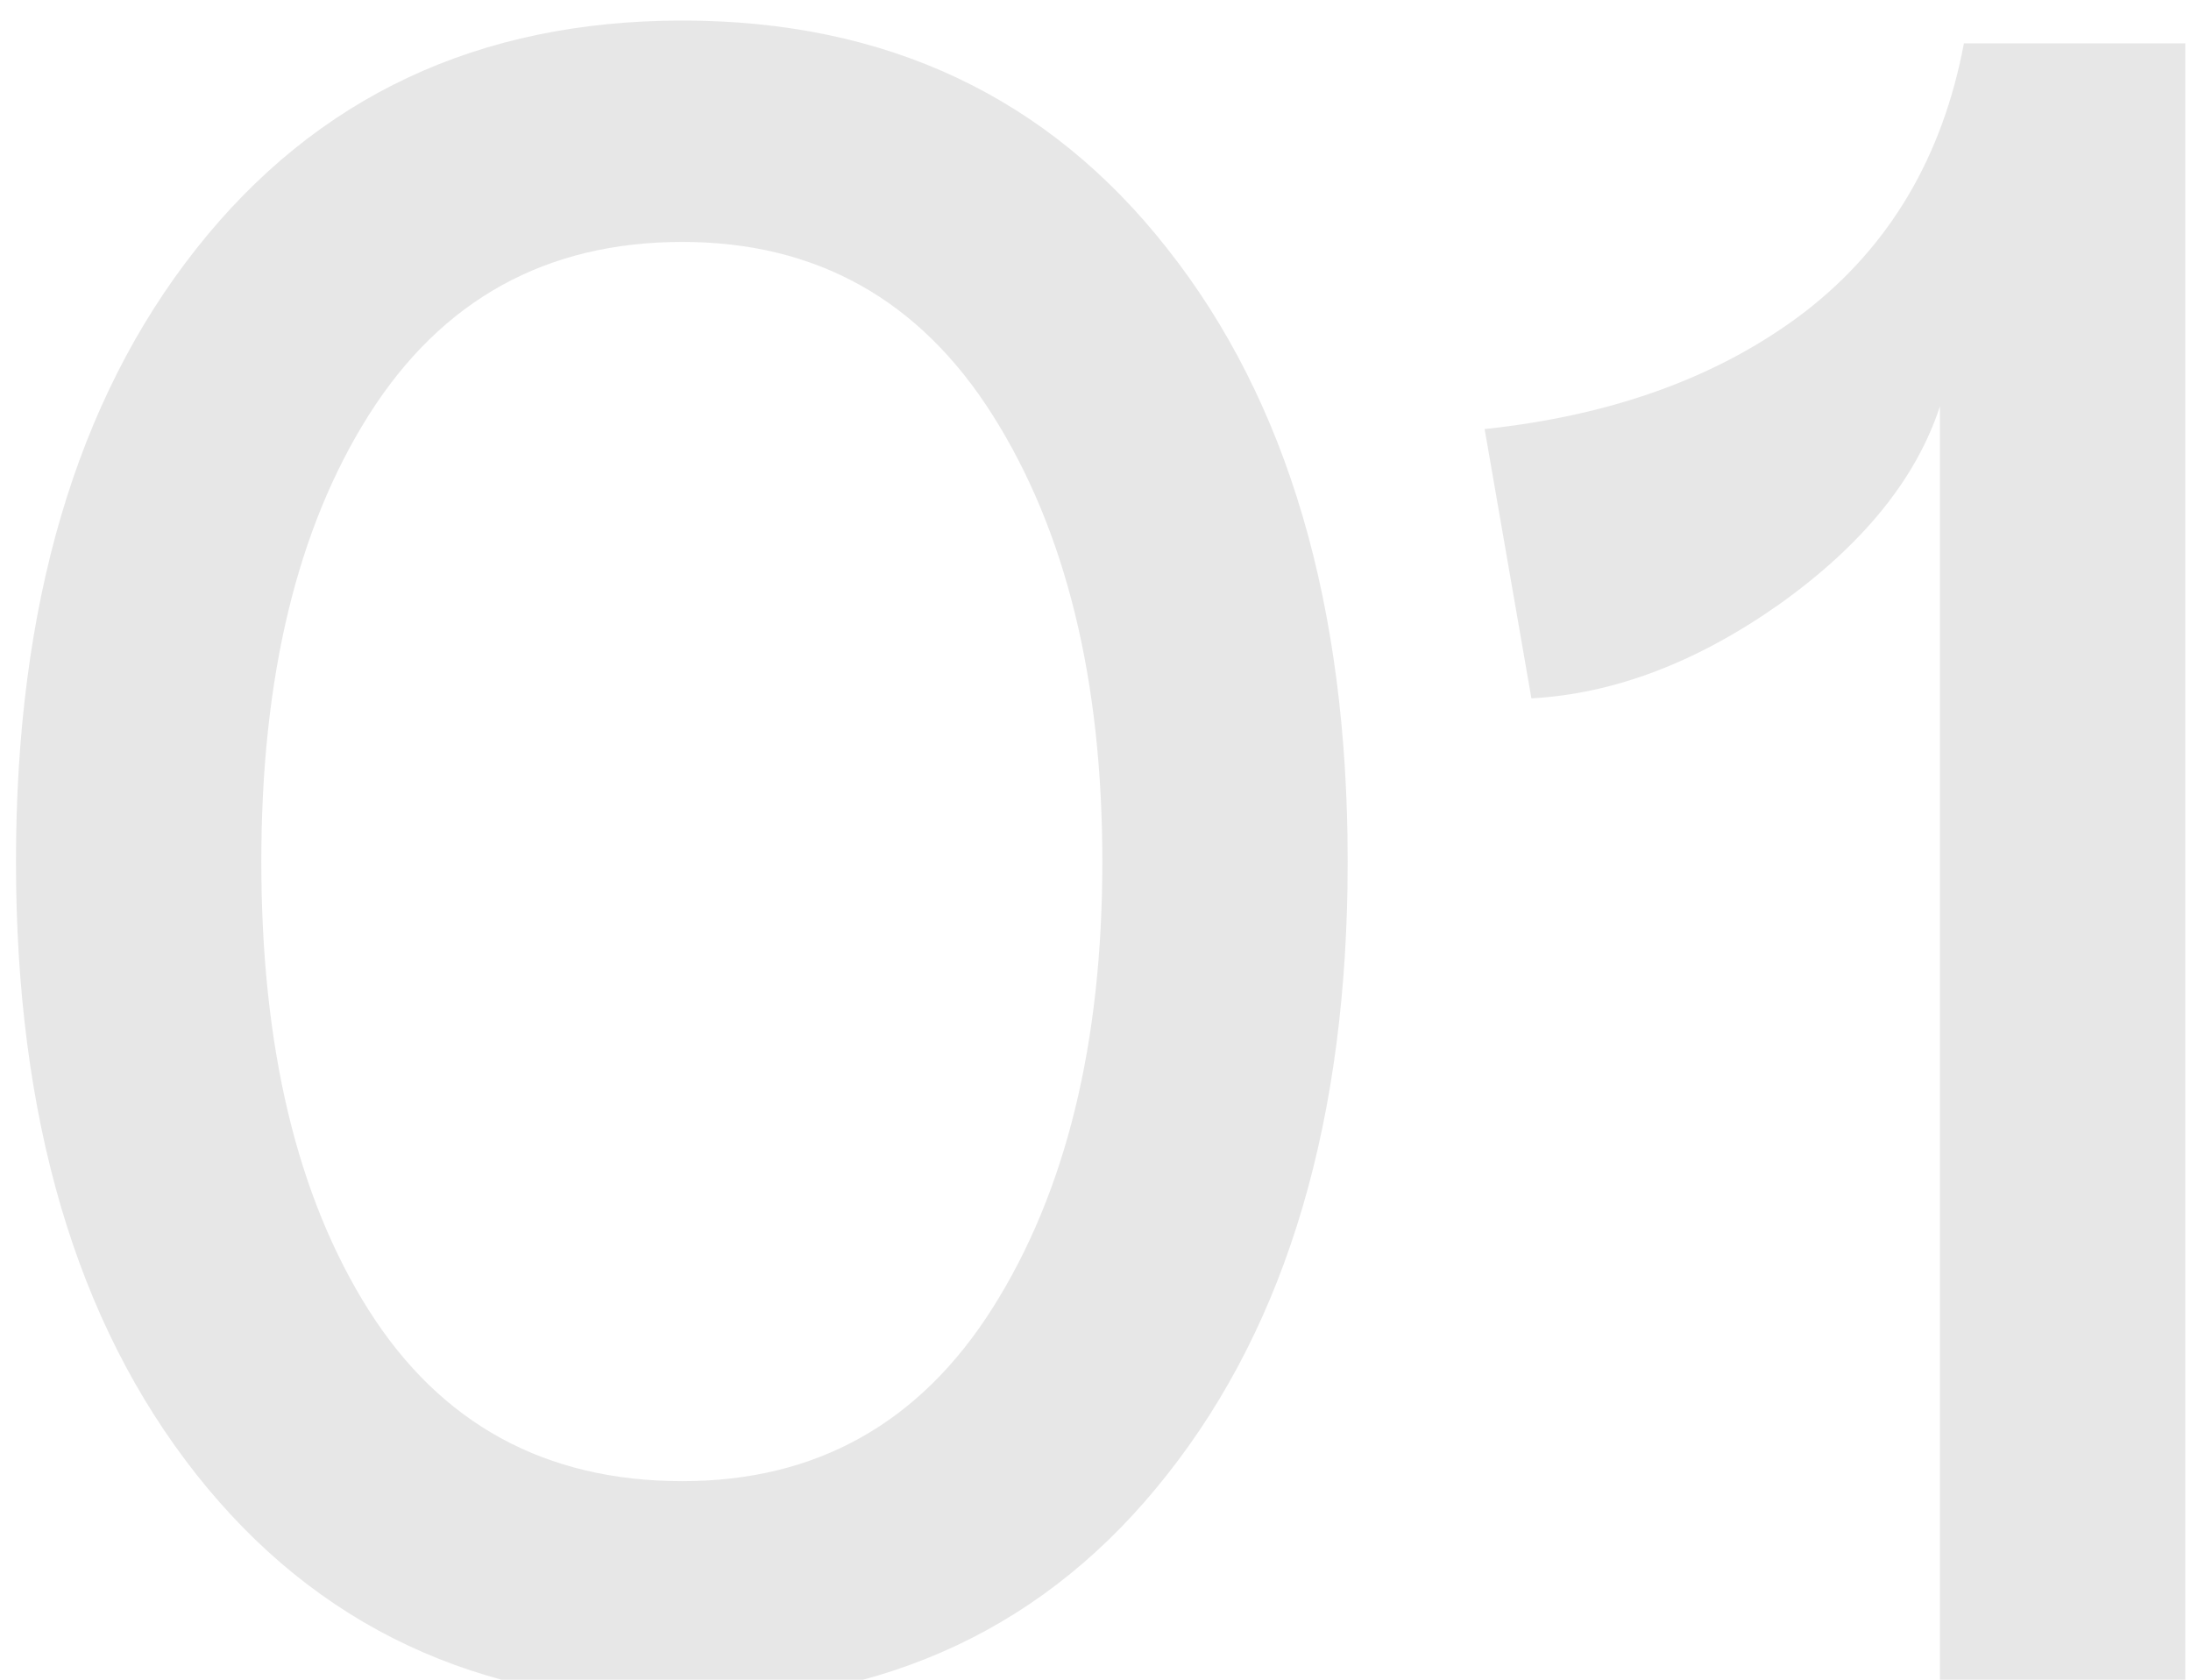 <?xml version="1.0" encoding="UTF-8"?> <svg xmlns="http://www.w3.org/2000/svg" width="90" height="69" viewBox="0 0 90 69" fill="none"><path d="M8.062 60.562C3.125 54.312 0.656 45.922 0.656 35.391C0.656 24.859 3.125 16.469 8.062 10.219C13 3.969 19.656 0.844 28.031 0.844C36.406 0.844 43.047 3.969 47.953 10.219C52.891 16.469 55.359 24.859 55.359 35.391C55.359 45.922 52.891 54.312 47.953 60.562C43.047 66.812 36.406 69.938 28.031 69.938C19.656 69.938 13 66.812 8.062 60.562ZM40.781 53.719C43.781 48.969 45.281 42.859 45.281 35.391C45.281 27.922 43.781 21.812 40.781 17.062C37.781 12.312 33.531 9.938 28.031 9.938C22.438 9.938 18.141 12.312 15.141 17.062C12.203 21.719 10.734 27.828 10.734 35.391C10.734 43.016 12.203 49.156 15.141 53.812C18.109 58.5 22.406 60.844 28.031 60.844C33.531 60.844 37.781 58.469 40.781 53.719Z" fill="#111111" fill-opacity="0.1"></path><path d="M79.688 69V16.688C78.719 19.656 76.531 22.359 73.125 24.797C69.719 27.203 66.312 28.5 62.906 28.688L60.984 17.625C66.297 17.062 70.688 15.453 74.156 12.797C77.625 10.109 79.797 6.438 80.672 1.781H89.766V69H79.688Z" fill="#111111" fill-opacity="0.1"></path></svg> 